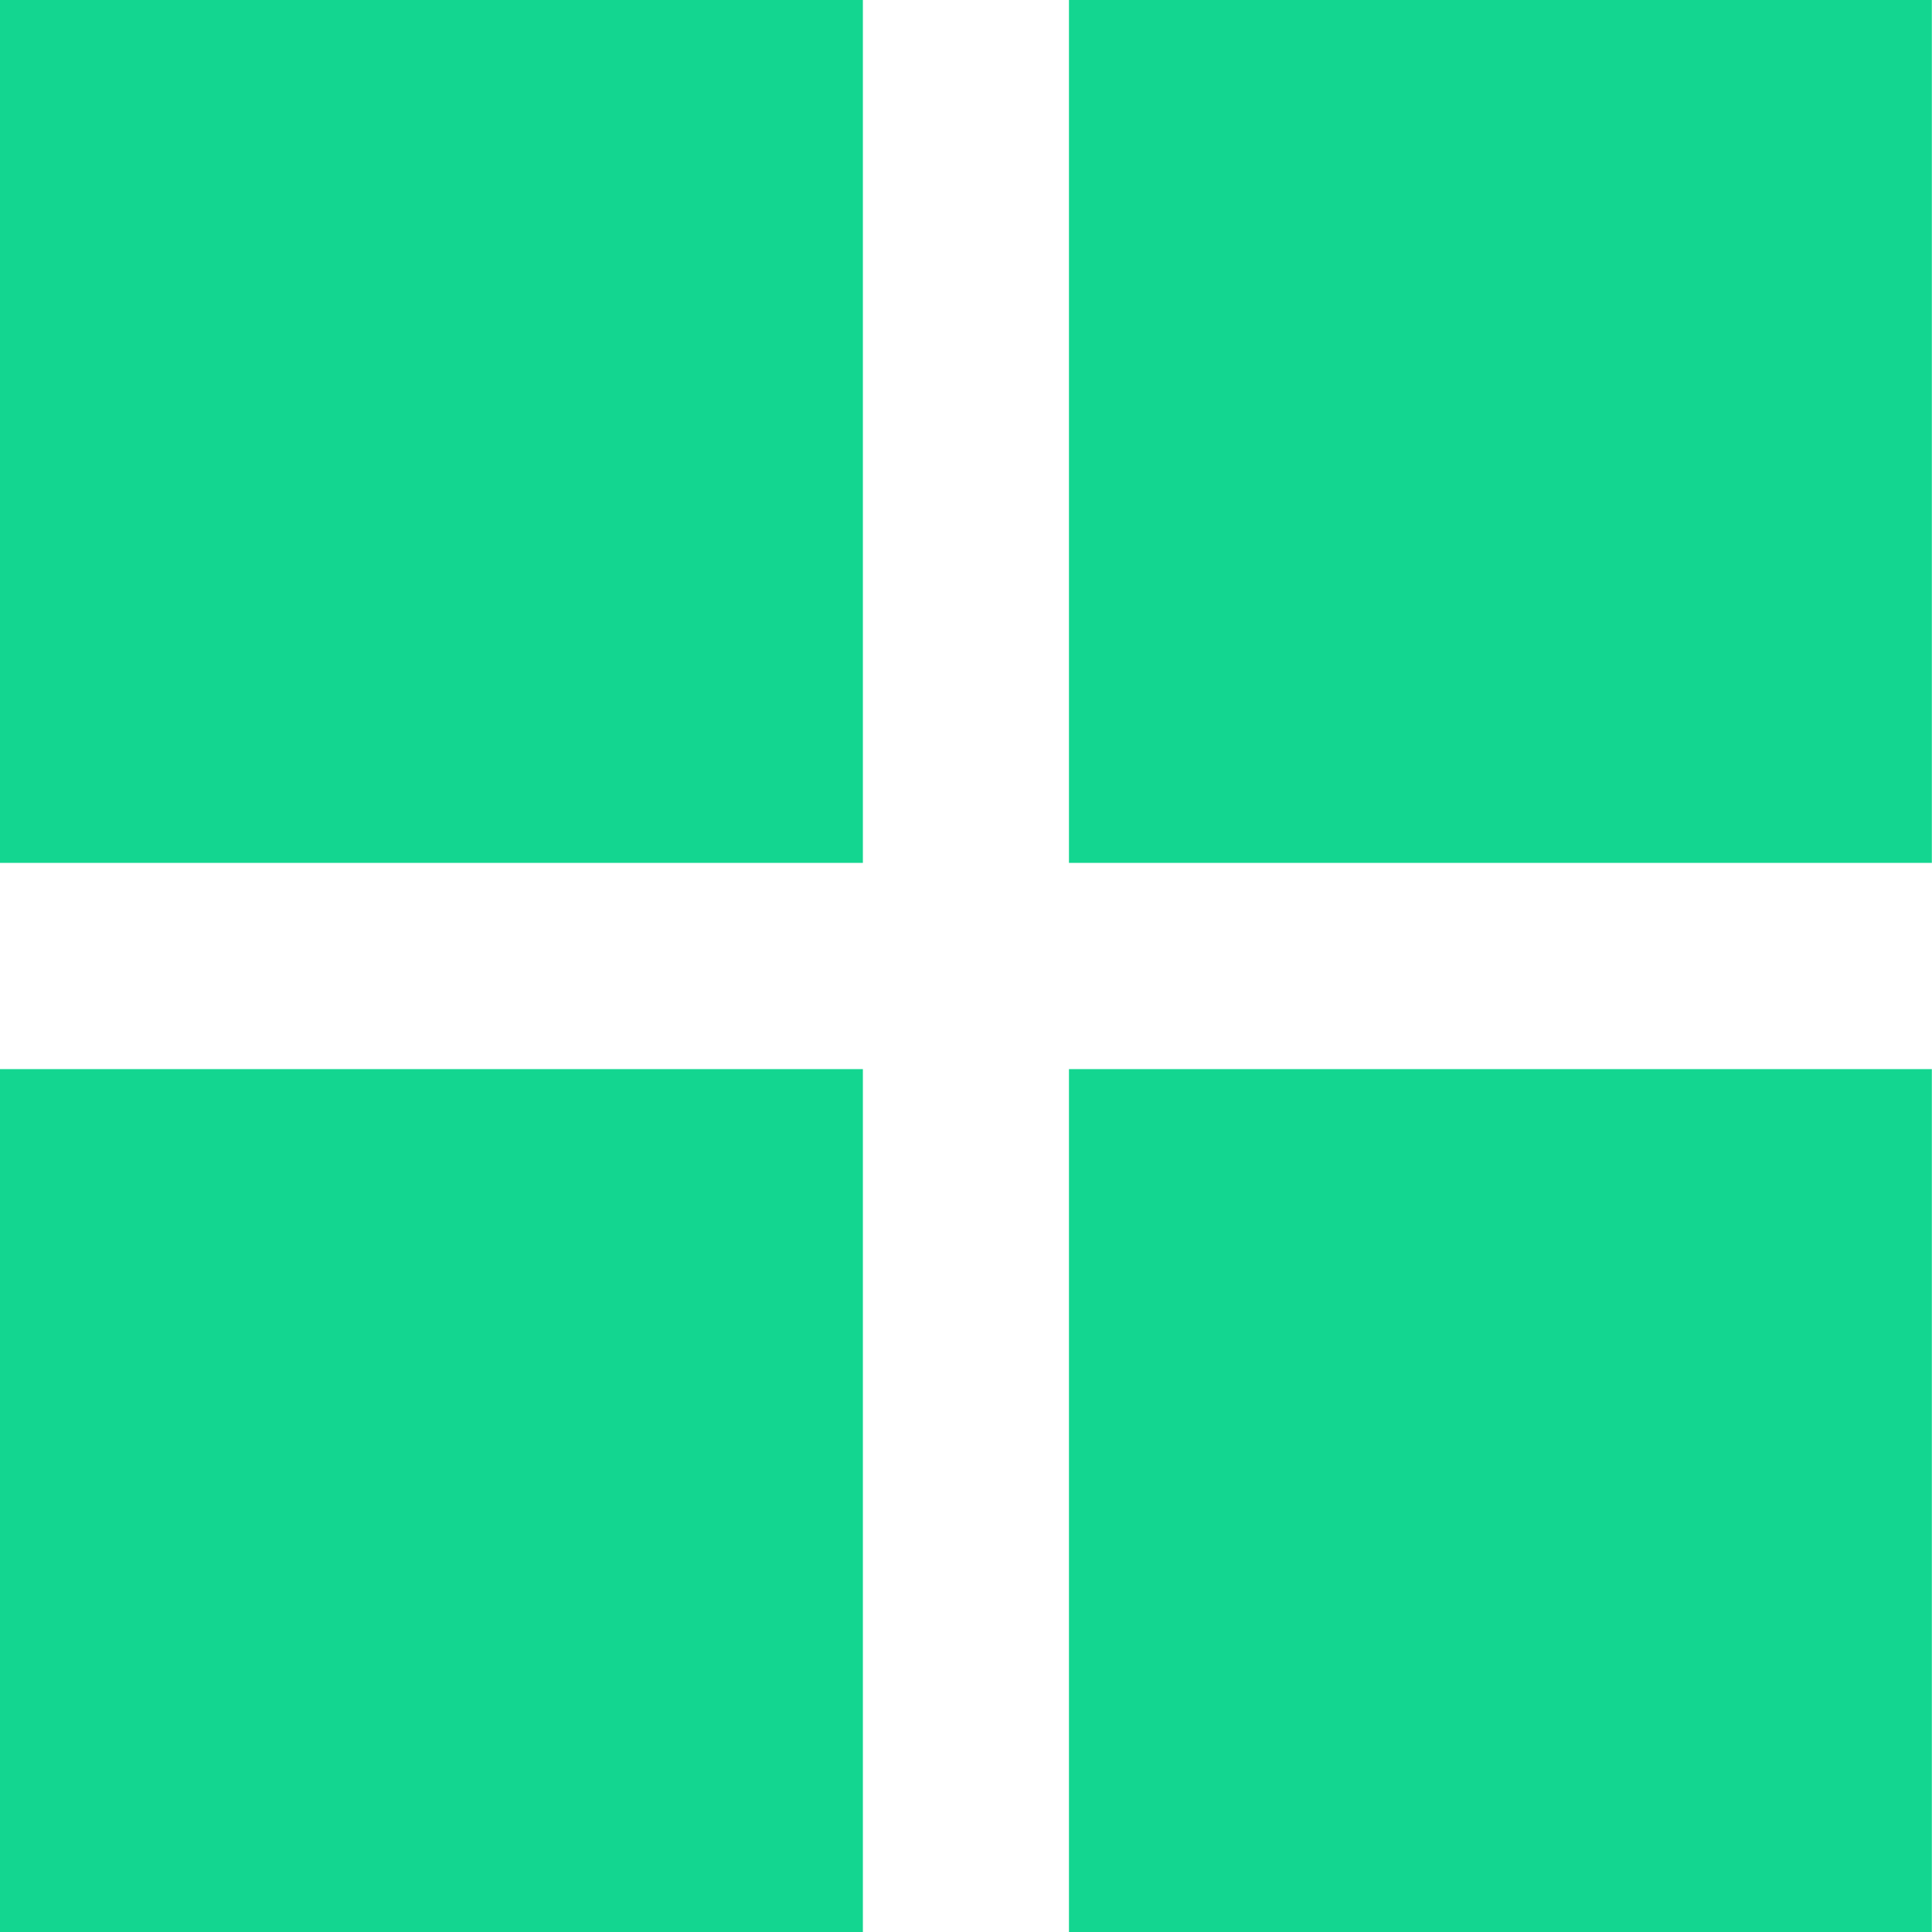 <?xml version="1.0" encoding="UTF-8"?> <svg xmlns="http://www.w3.org/2000/svg" fill="#13d690" width="800px" height="800px" viewBox="0 0 24 24"><g id="SVGRepo_bgCarrier" stroke-width="0"></g><g id="SVGRepo_tracerCarrier" stroke-linecap="round" stroke-linejoin="round"></g><g id="SVGRepo_iconCarrier"><path d="m0 0v10.719h10.719v-10.719zm13.279 0v10.719h10.719v-10.719zm-13.279 13.281v10.719h10.719v-10.719zm13.279 0v10.719h10.719v-10.719z"></path></g></svg> 
